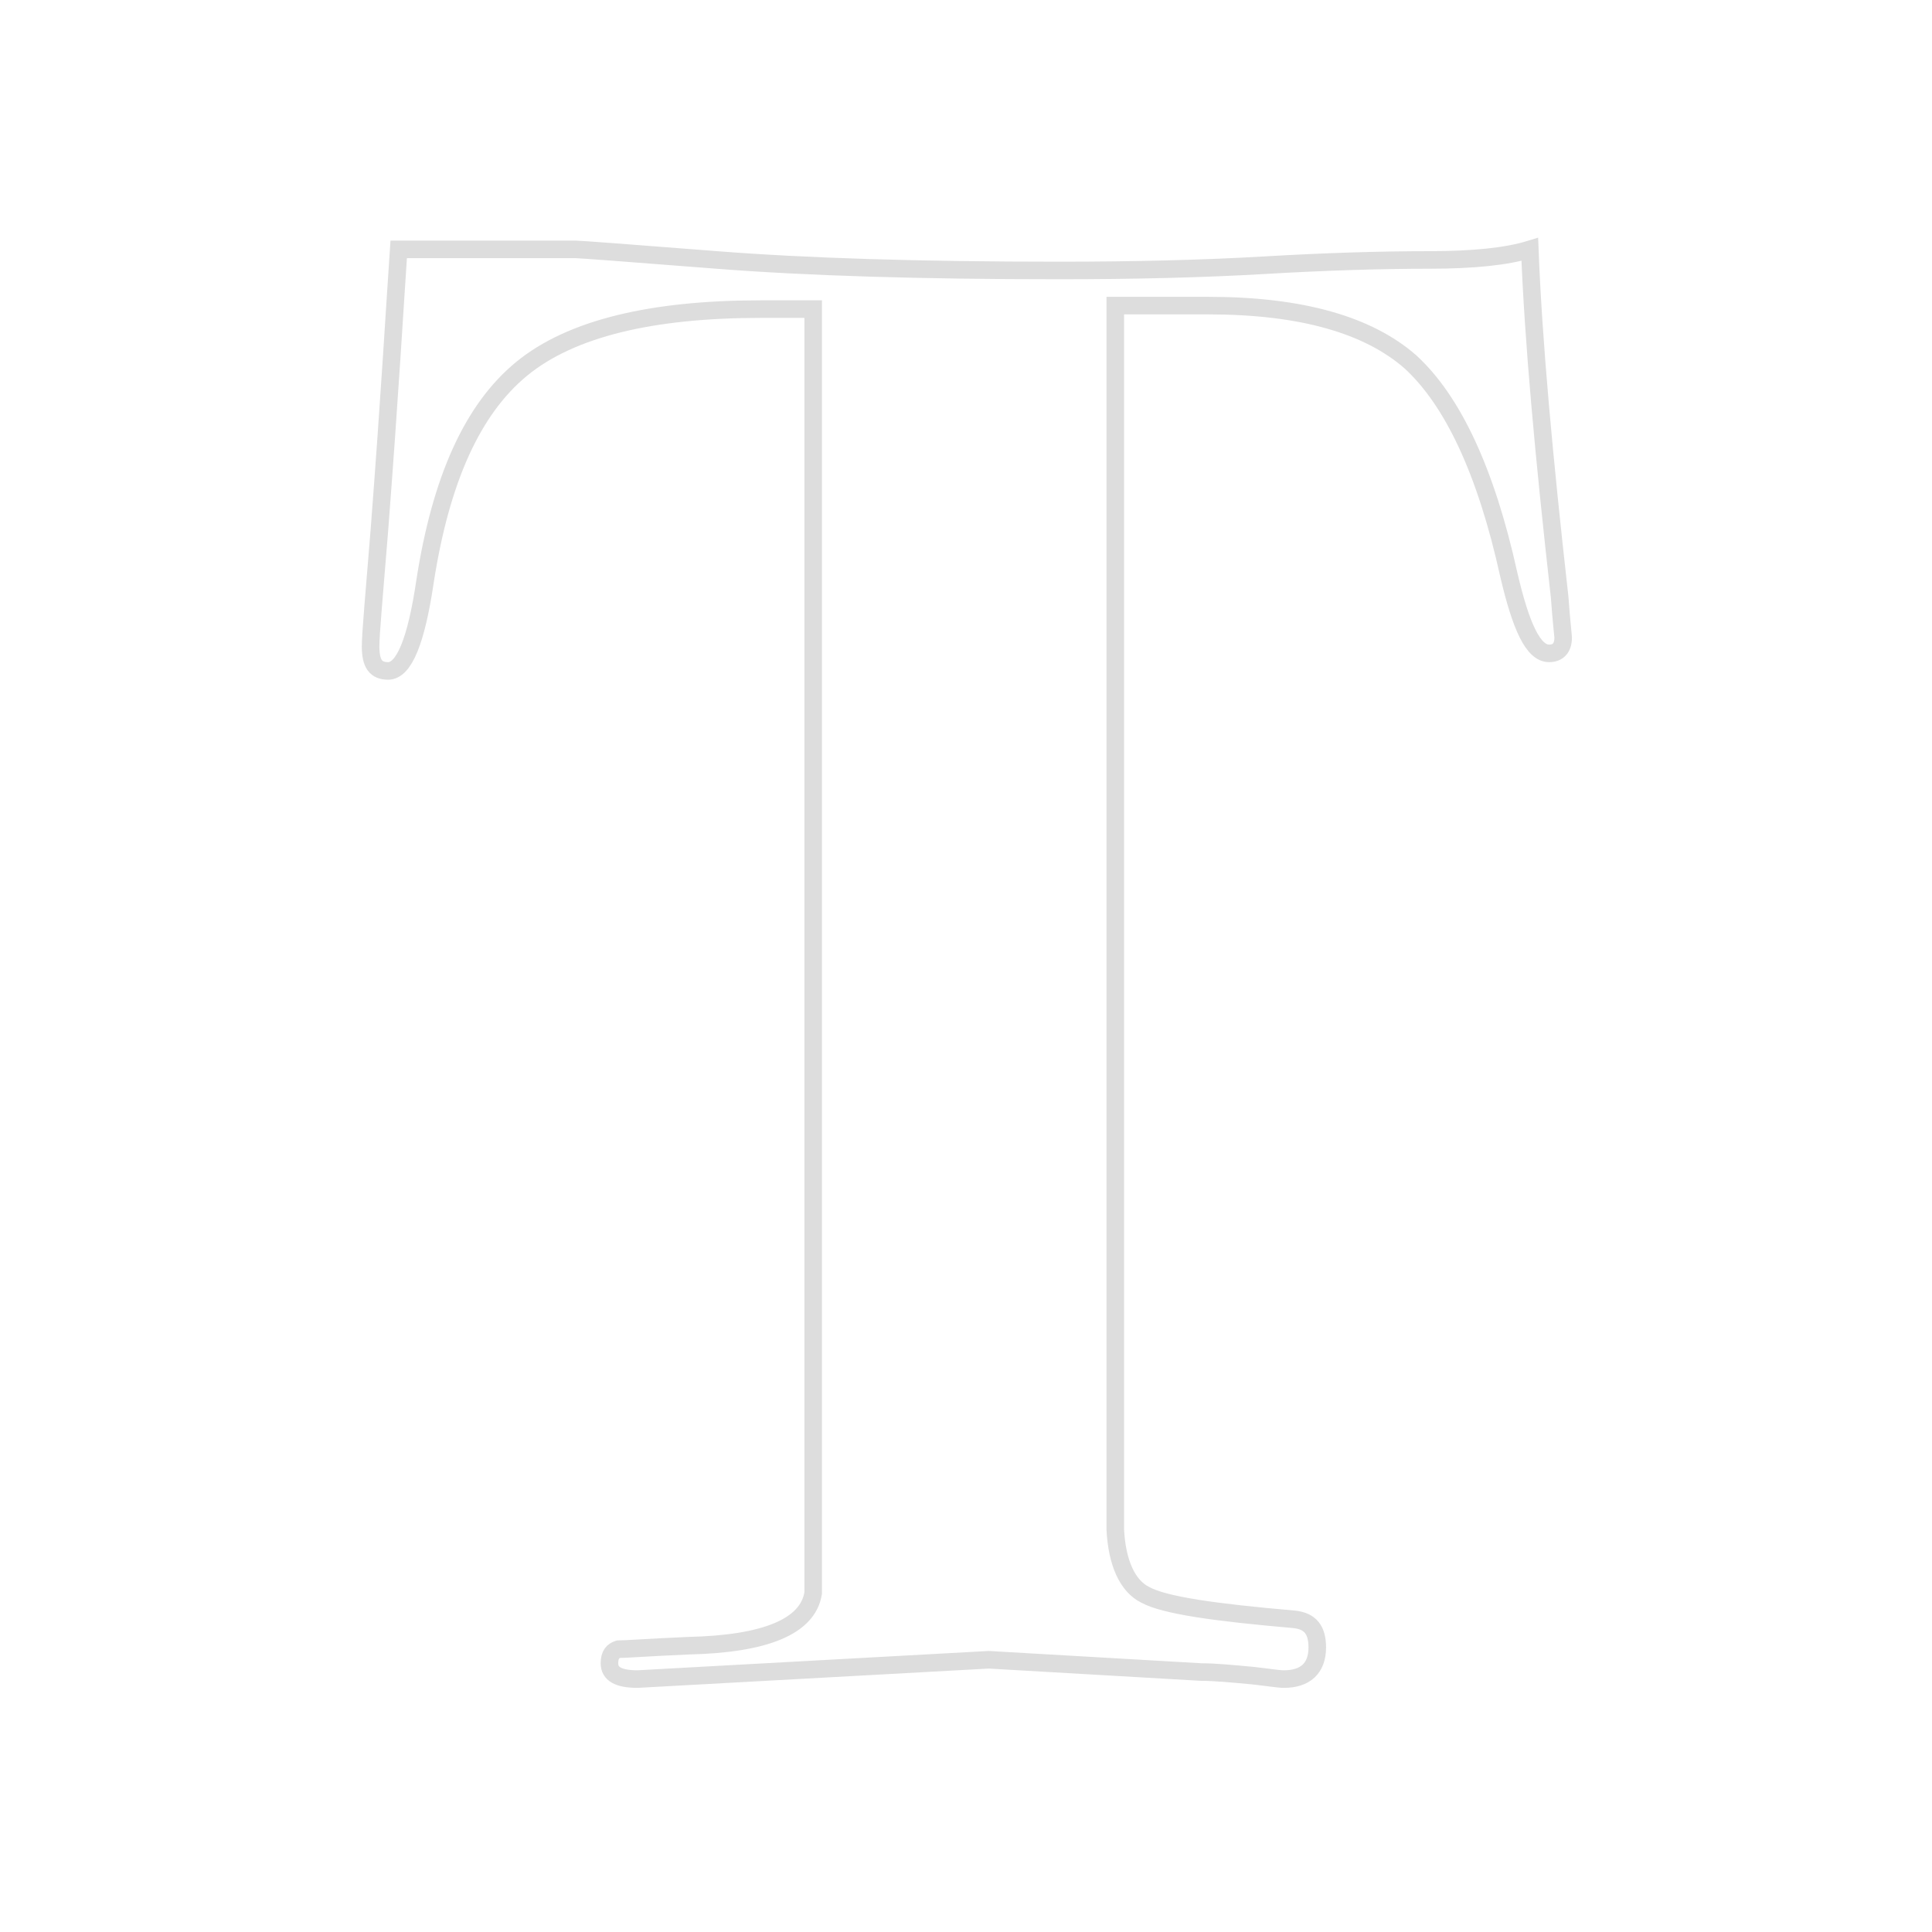 <?xml version="1.0" encoding="utf-8"?>
<!-- Generator: Adobe Illustrator 16.0.0, SVG Export Plug-In . SVG Version: 6.00 Build 0)  -->
<!DOCTYPE svg PUBLIC "-//W3C//DTD SVG 1.1//EN" "http://www.w3.org/Graphics/SVG/1.1/DTD/svg11.dtd">
<svg version="1.1" id="Layer_1" xmlns="http://www.w3.org/2000/svg" xmlns:xlink="http://www.w3.org/1999/xlink" x="0px" y="0px"
	 width="110px" height="110px" viewBox="-1476.9 2966.8 110 110" enable-background="new -1476.9 2966.8 110 110"
	 xml:space="preserve">
<g>
	<path fill-rule="evenodd" clip-rule="evenodd" fill="none" stroke="#DDDDDD" stroke-miterlimit="10" d="M-1388.1,3000.8
		c-0.9-8-1.5-14.6-1.7-19.8c-1.3,0.4-3.2,0.6-5.7,0.6c-2.8,0-6,0.1-9.4,0.3c-3.4,0.2-7.4,0.3-11.7,0.3c-7.9,0-14.4-0.2-19.5-0.6
		c-5.1-0.4-7.8-0.6-8-0.6h-8.4h-1.7c-0.2,2.9-0.5,8.2-1.1,16c-0.3,3.7-0.5,5.9-0.5,6.6c0,1,0.3,1.4,1,1.4c0.9,0,1.6-1.7,2.1-5.1
		c0.9-5.8,2.7-9.8,5.5-12.1c2.8-2.3,7.4-3.4,13.6-3.4h3v49.4v23.7c-0.3,1.9-2.7,2.9-7.1,3c-2.3,0.1-3.6,0.2-4,0.2
		c-0.3,0.1-0.5,0.3-0.5,0.8c0,0.6,0.5,0.9,1.6,0.9l20-1.1l12.1,0.7c0.8,0,1.8,0.1,2.9,0.2c0.9,0.1,1.5,0.2,1.8,0.2
		c1.2,0,1.9-0.6,1.9-1.8c0-1-0.4-1.5-1.3-1.6c-4.6-0.4-7.4-0.8-8.5-1.4c-1-0.5-1.6-1.8-1.7-3.7v-69.7h5.3c5.3,0,9.1,1.1,11.5,3.2
		c2.4,2.2,4.3,6.2,5.6,12.1c0.7,3,1.4,4.5,2.3,4.5c0.5,0,0.8-0.3,0.8-0.9C-1387.9,3003-1388,3002.2-1388.1,3000.8z"/>
</g>
</svg>
